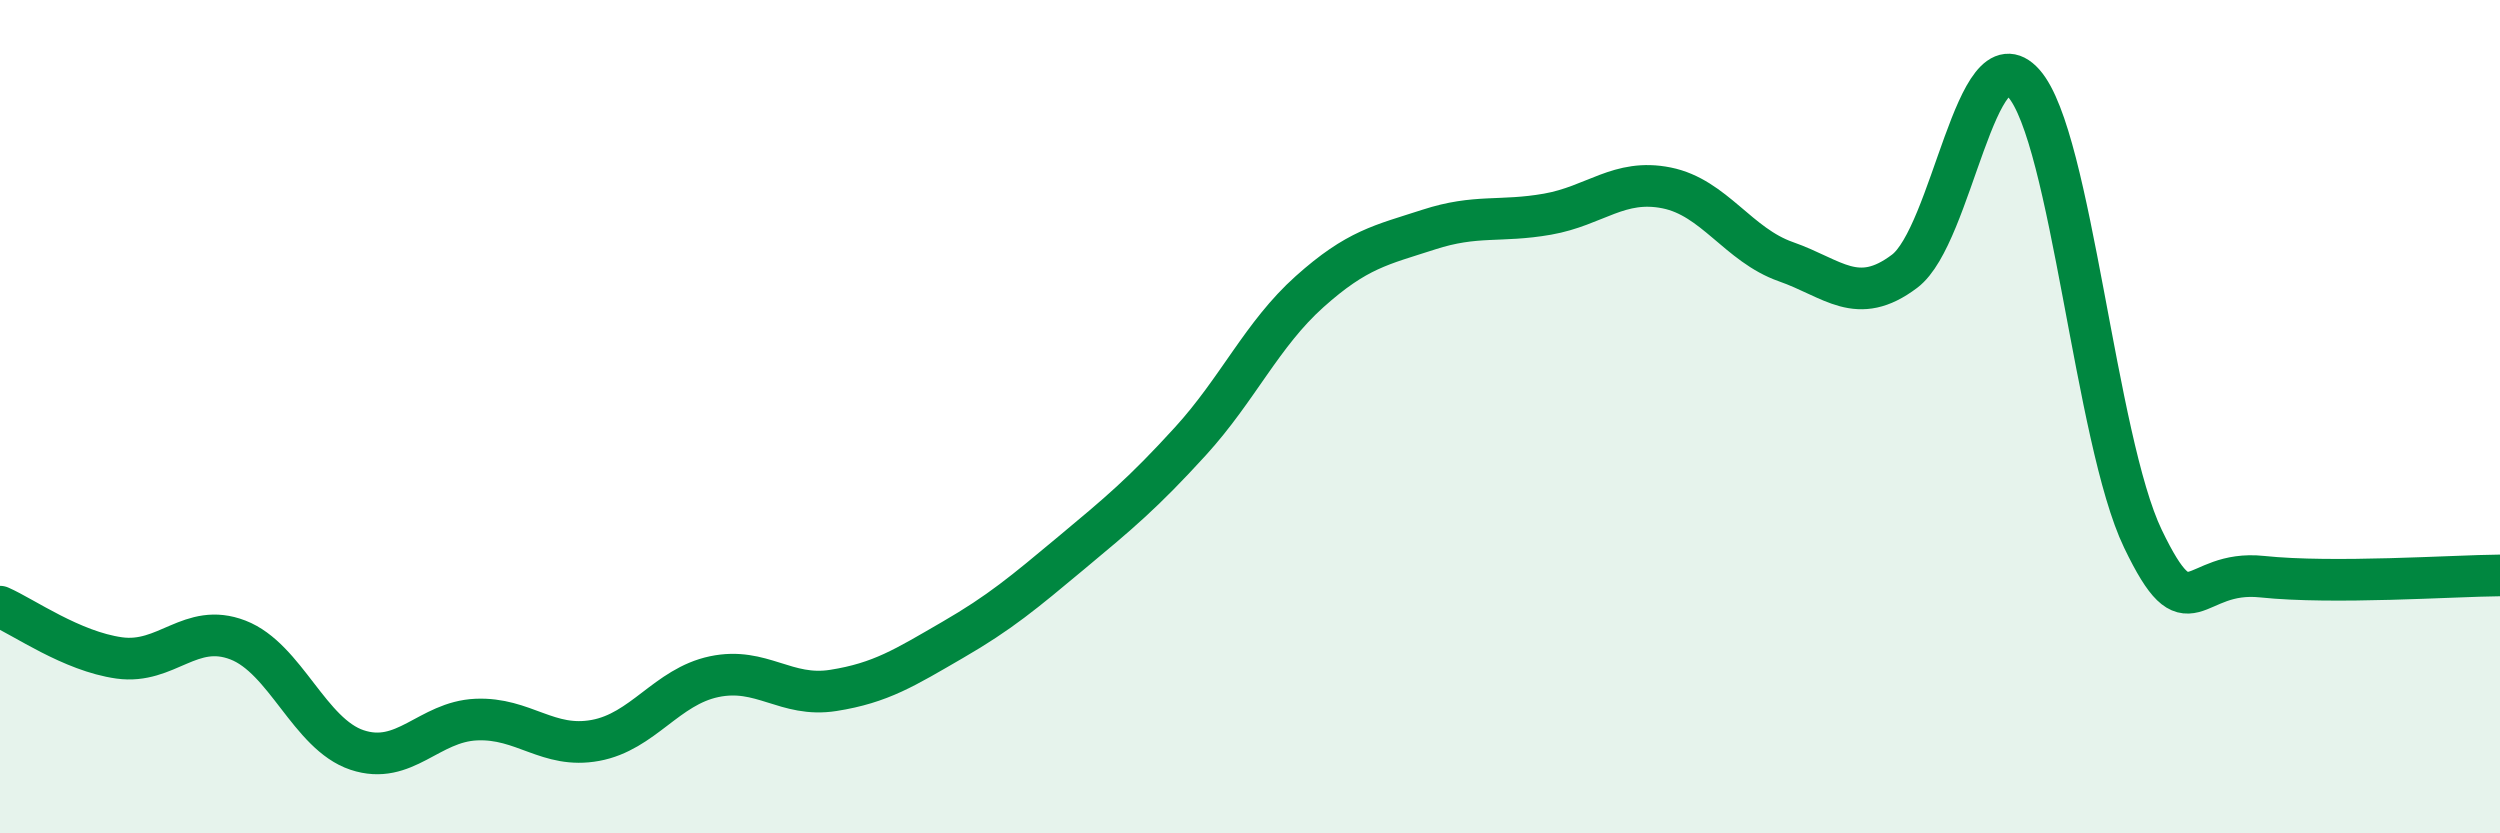 
    <svg width="60" height="20" viewBox="0 0 60 20" xmlns="http://www.w3.org/2000/svg">
      <path
        d="M 0,14.56 C 0.57,14.81 1.72,15.63 2.86,15.79 C 4,15.95 4.57,14.92 5.71,15.36 C 6.85,15.8 7.43,17.62 8.57,18 C 9.71,18.38 10.29,17.32 11.43,17.27 C 12.57,17.22 13.15,17.98 14.29,17.77 C 15.43,17.56 16,16.48 17.14,16.24 C 18.28,16 18.86,16.75 20,16.57 C 21.14,16.39 21.72,16.02 22.86,15.36 C 24,14.7 24.57,14.22 25.71,13.27 C 26.85,12.32 27.43,11.84 28.57,10.59 C 29.71,9.34 30.29,8.02 31.43,7 C 32.57,5.98 33.15,5.88 34.29,5.51 C 35.43,5.14 36,5.34 37.14,5.14 C 38.28,4.94 38.86,4.28 40,4.51 C 41.14,4.74 41.72,5.88 42.86,6.28 C 44,6.68 44.57,7.37 45.71,6.51 C 46.85,5.65 47.43,0.72 48.57,2 C 49.71,3.28 50.29,10.56 51.43,12.93 C 52.57,15.3 52.58,13.66 54.29,13.84 C 56,14.02 58.86,13.82 60,13.81L60 20L0 20Z"
        fill="#008740"
        opacity="0.1"
        stroke-linecap="round"
        stroke-linejoin="round"
      />
      <path
        d="M 0,14.56 C 0.57,14.81 1.72,15.63 2.86,15.79 C 4,15.95 4.57,14.92 5.71,15.36 C 6.85,15.8 7.43,17.62 8.57,18 C 9.71,18.38 10.29,17.32 11.43,17.27 C 12.57,17.22 13.15,17.98 14.29,17.77 C 15.43,17.56 16,16.48 17.14,16.24 C 18.28,16 18.86,16.75 20,16.57 C 21.14,16.39 21.72,16.02 22.86,15.36 C 24,14.7 24.57,14.22 25.71,13.27 C 26.85,12.32 27.43,11.84 28.57,10.59 C 29.71,9.34 30.29,8.02 31.43,7 C 32.57,5.98 33.15,5.88 34.29,5.51 C 35.43,5.14 36,5.34 37.14,5.14 C 38.28,4.94 38.86,4.28 40,4.51 C 41.14,4.74 41.72,5.88 42.86,6.28 C 44,6.68 44.57,7.37 45.71,6.51 C 46.85,5.65 47.43,0.72 48.57,2 C 49.71,3.28 50.29,10.56 51.43,12.93 C 52.57,15.3 52.58,13.66 54.29,13.84 C 56,14.02 58.86,13.82 60,13.81"
        stroke="#008740"
        stroke-width="1"
        fill="none"
        stroke-linecap="round"
        stroke-linejoin="round"
      />
    </svg>
  